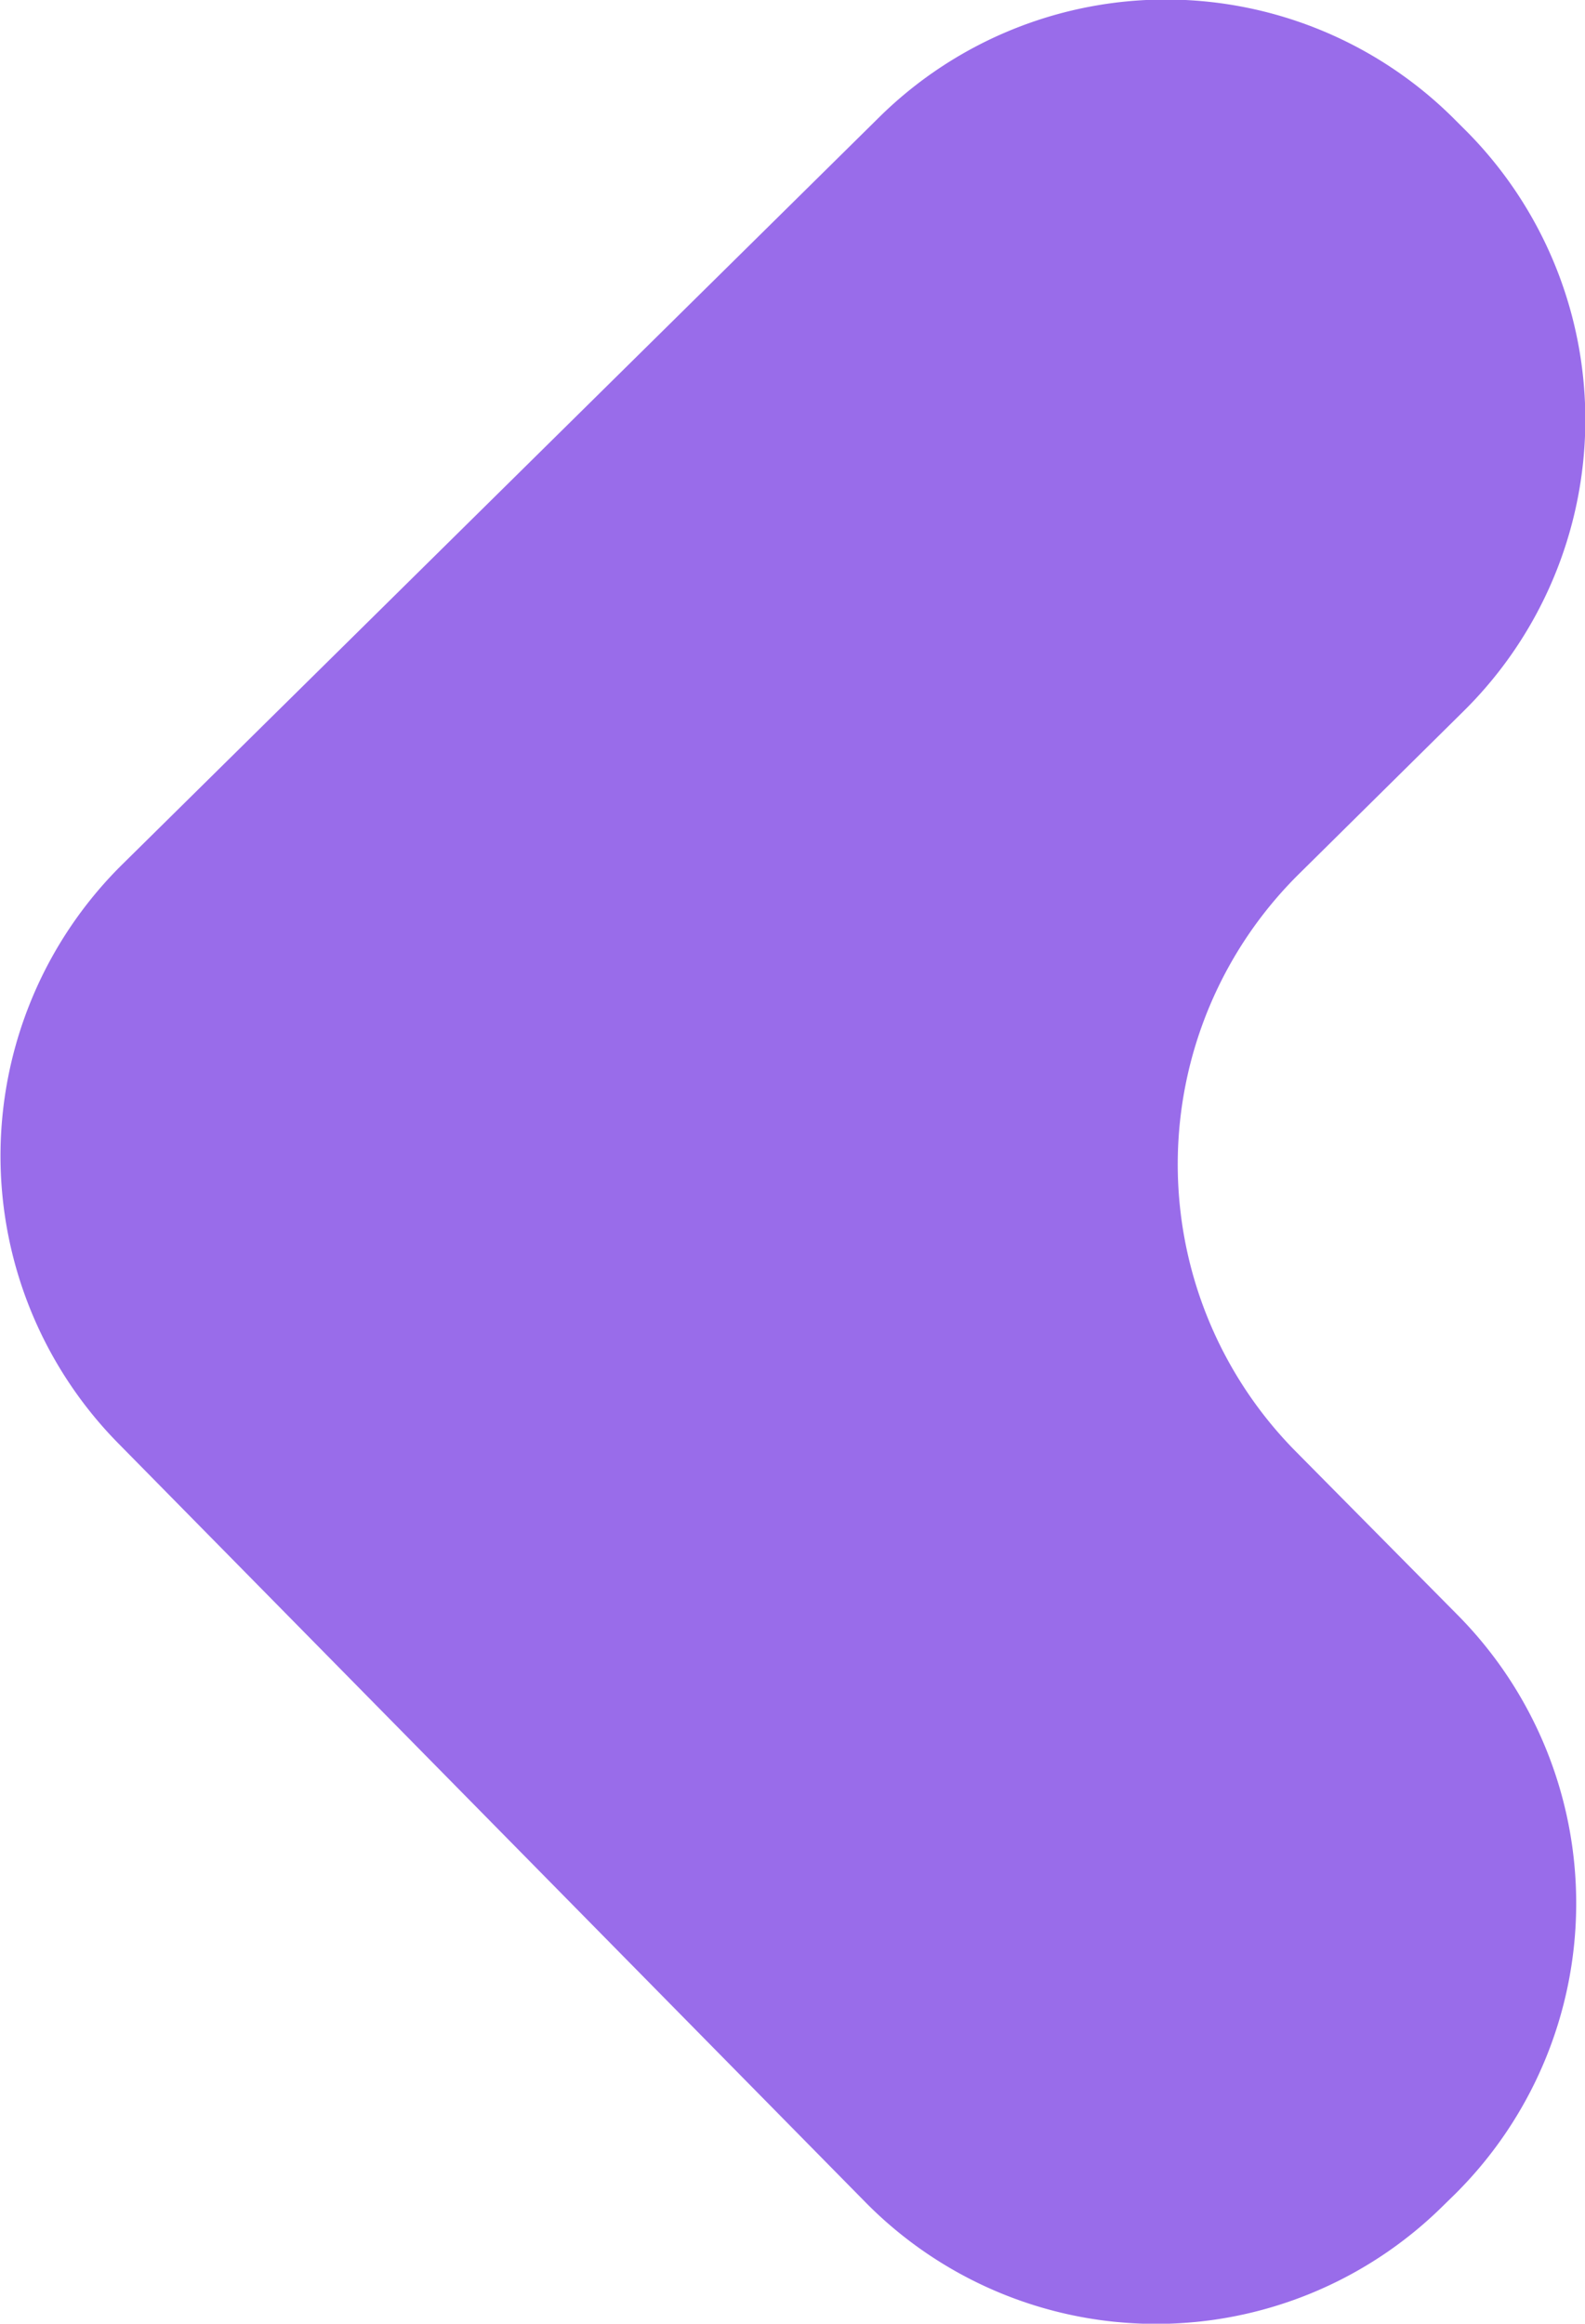 <svg xmlns="http://www.w3.org/2000/svg" viewBox="0 0 58.27 85.39"><defs><style>.cls-1{fill:#996cea;}</style></defs><g id="Ebene_2" data-name="Ebene 2"><g id="Ebene_1-2" data-name="Ebene 1"><path class="cls-1" d="M31.83,80.94a15,15,0,0,0,21.2.14l.48-.47a15.05,15.05,0,0,0,.12-21.22l-6-6.06a15,15,0,0,1,.12-21.21l6.07-6A15.05,15.05,0,0,0,54,4.91l-.47-.47a15,15,0,0,0-21.21-.13L4.44,31.82A15.05,15.05,0,0,0,4.31,53Z"/></g></g></svg>